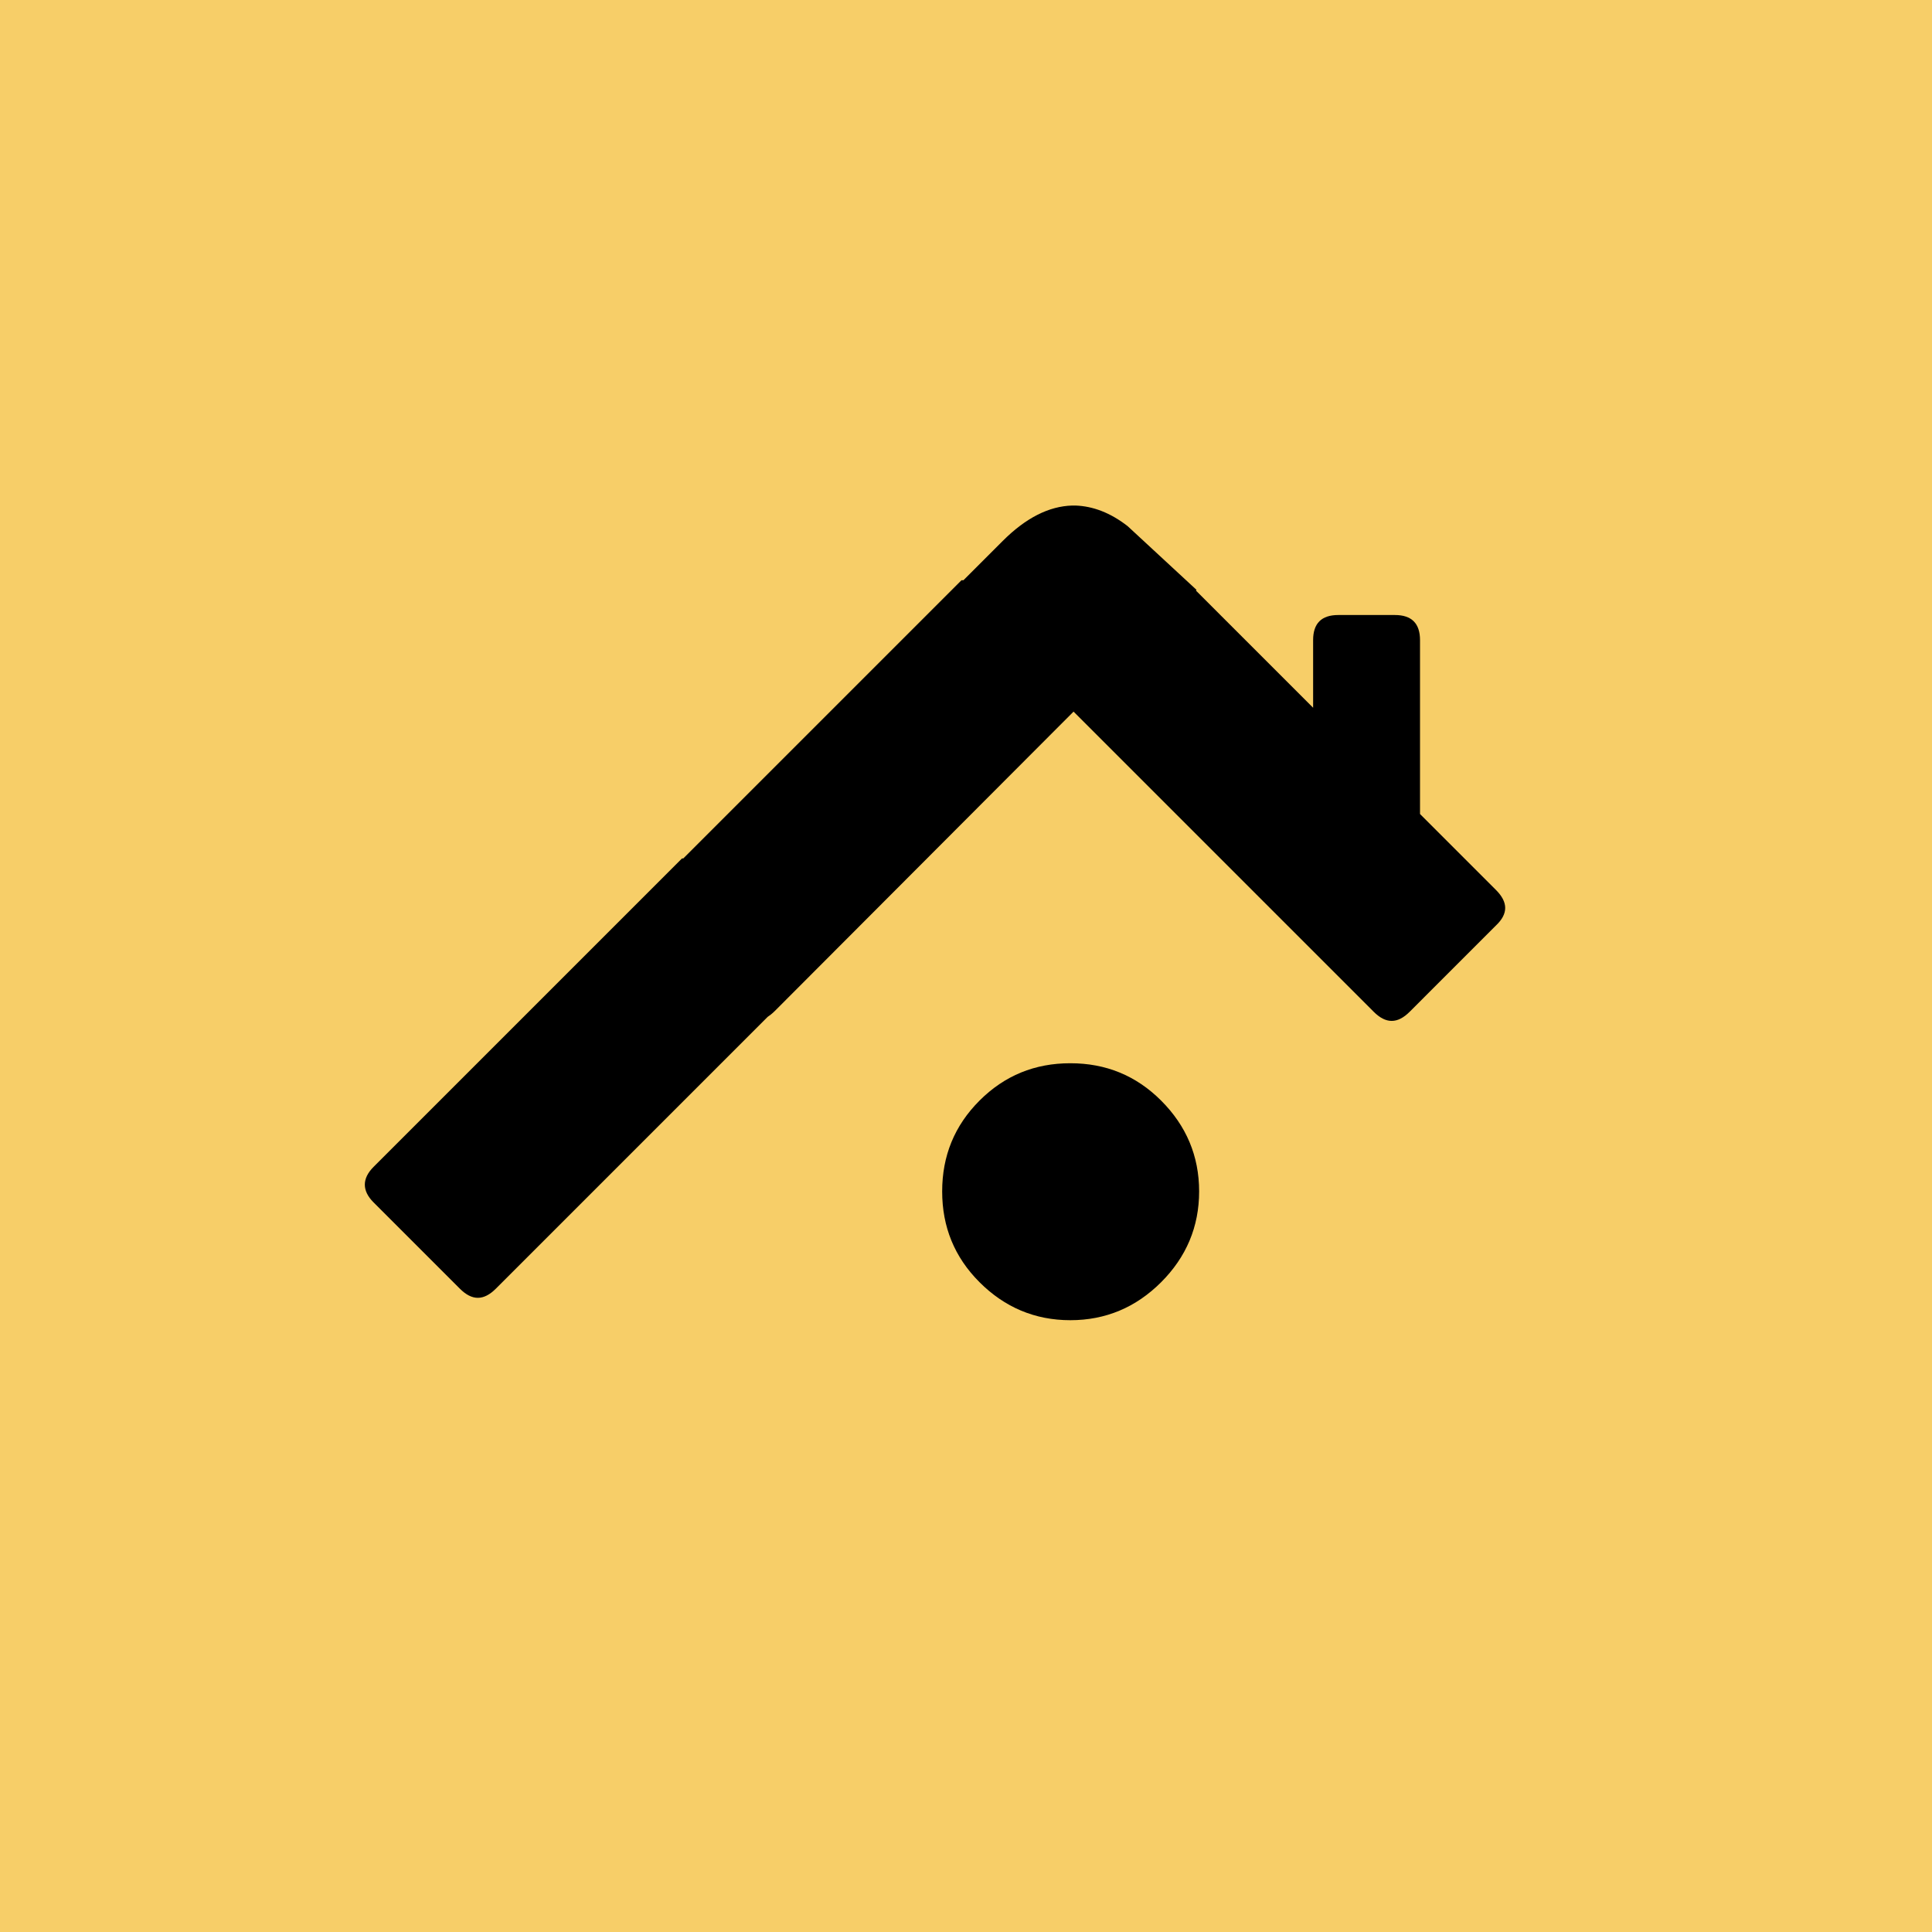 <svg xmlns="http://www.w3.org/2000/svg" version="1.1" xmlns:xlink="http://www.w3.org/1999/xlink" xmlns:svgjs="http://svgjs.dev/svgjs" width="300" height="300"><svg width="300" height="300" viewBox="0 0 300 300" fill="none" xmlns="http://www.w3.org/2000/svg">
<rect width="300" height="300" fill="#F7CE68"></rect>
<g clip-path="url(#clip0_42_48)">
<path fill-rule="evenodd" clip-rule="evenodd" d="M220.5 126.4L232.3 138.2C234.2 140.1 234.2 141.9 232.3 143.7L218.9 157.1C217 159 215.2 159 213.3 157.1L166.7 110.5L120.3 157C119.9 157.4 119.5 157.7 119.2 157.9L77 200.1C75.1 202 73.3 202 71.4 200.1L58 186.7C56.2 184.9 56.2 183 58 181.2L105.9 133.3H106.1L149.3 90.1H149.6L155.7 84C159.3 80.4 162.9 78.6 166.5 78.5C166.7 78.5 166.8 78.5 167 78.5C169.7 78.6 172.4 79.6 175.1 81.7L185.8 91.6L185.7 91.7L203.9 109.9V99.4C203.9 96.8 205.2 95.5 207.8 95.5H216.6C219.2 95.5 220.5 96.8 220.5 99.4V126.4ZM152.1 170.9C156 167 160.7 165.1 166.2 165.1C171.7 165.1 176.4 167 180.3 170.9C184.2 174.8 186.2 179.5 186.2 185C186.2 190.5 184.2 195.2 180.3 199.1C176.4 203 171.7 205 166.2 205C160.7 205 156 203 152.1 199.1C148.2 195.2 146.3 190.5 146.3 185C146.3 179.5 148.2 174.8 152.1 170.9Z" fill="black"></path>
</g>
<defs>
<clipPath id="SvgjsClipPath1005">
<rect width="225" height="225" fill="white" transform="translate(38 37)"></rect>
</clipPath>
</defs>
</svg><style>@media (prefers-color-scheme: light) { :root { filter: none; } }
@media (prefers-color-scheme: dark) { :root { filter: none; } }
</style></svg>